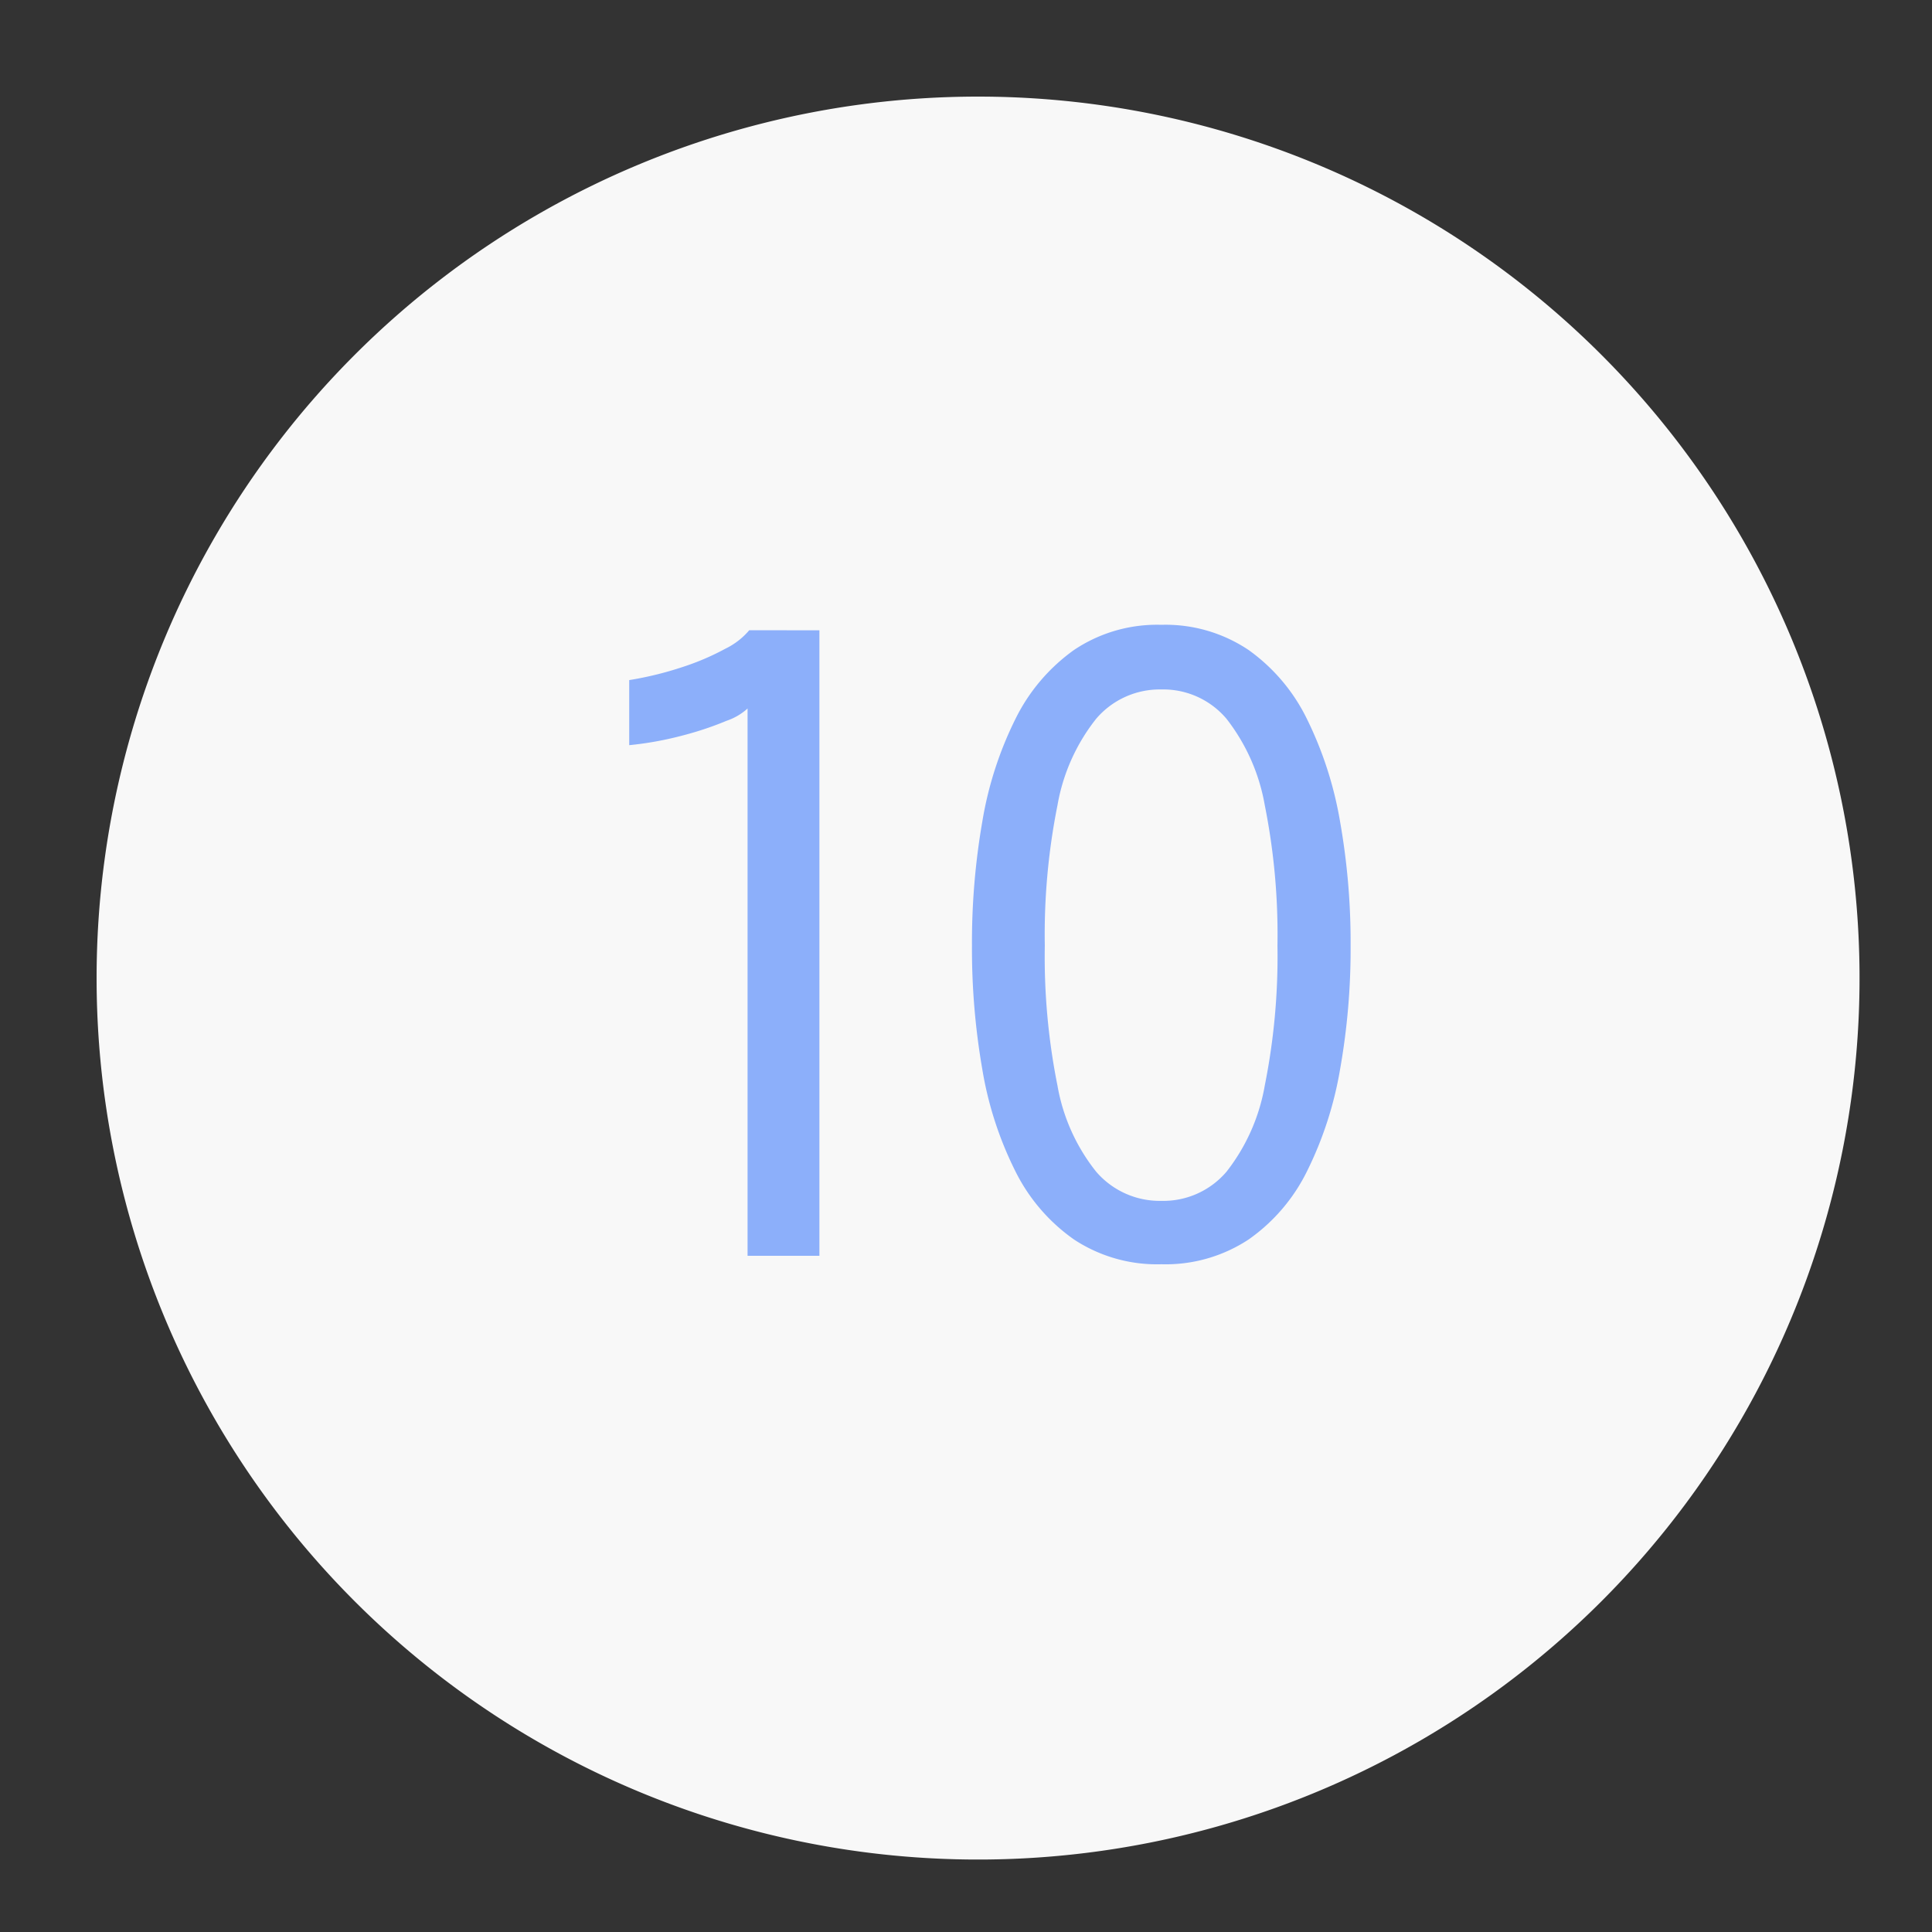 <?xml version="1.0" encoding="UTF-8"?> <svg xmlns="http://www.w3.org/2000/svg" xmlns:xlink="http://www.w3.org/1999/xlink" width="80" height="80" viewBox="0 0 80 80"><rect x="0" y="0" width="80" height="80" fill="#333333" stroke="none"/><defs><clipPath id="clip-Icon-enjeux-etapes-10"><rect width="80" height="80"></rect></clipPath></defs><g id="Icon-enjeux-etapes-10" clip-path="url(#clip-Icon-enjeux-etapes-10)"><g id="Groupe_8534" data-name="Groupe 8534" transform="translate(-4228 17458.131)"><path id="Tracé_9727" data-name="Tracé 9727" d="M36.5,0A36.5,36.5,0,1,1,0,36.5,36.5,36.5,0,0,1,36.5,0Z" transform="translate(4232 -17454.131)" fill="#f8f8f8"></path><path id="Tracé_9728" data-name="Tracé 9728" d="M-7.07-25.9V0h-2.975V-22.662a2.46,2.46,0,0,1-.866.507,13.438,13.438,0,0,1-1.785.6,13.979,13.979,0,0,1-2.249.411v-2.695a14.118,14.118,0,0,0,2.214-.543,10.529,10.529,0,0,0,1.776-.761,3,3,0,0,0,.98-.761ZM7.088.35A6.244,6.244,0,0,1,3.474-.674,7.55,7.55,0,0,1,1.041-3.509,14.8,14.8,0,0,1-.324-7.718a29.129,29.129,0,0,1-.429-5.128,29.278,29.278,0,0,1,.429-5.136,15.048,15.048,0,0,1,1.365-4.235,7.668,7.668,0,0,1,2.433-2.87,6.168,6.168,0,0,1,3.614-1.041A6.168,6.168,0,0,1,10.7-25.086a7.6,7.6,0,0,1,2.424,2.87,15.432,15.432,0,0,1,1.365,4.235,28.707,28.707,0,0,1,.437,5.136,28.561,28.561,0,0,1-.437,5.128,15.179,15.179,0,0,1-1.365,4.209A7.48,7.48,0,0,1,10.7-.674,6.244,6.244,0,0,1,7.088.35Zm0-2.625a3.435,3.435,0,0,0,2.7-1.208,8.006,8.006,0,0,0,1.584-3.57,27.186,27.186,0,0,0,.525-5.793,27.286,27.286,0,0,0-.525-5.81,8.075,8.075,0,0,0-1.584-3.579,3.425,3.425,0,0,0-2.7-1.216,3.458,3.458,0,0,0-2.7,1.216,7.95,7.95,0,0,0-1.6,3.579,27.286,27.286,0,0,0-.525,5.81,27.16,27.16,0,0,0,.525,5.8,7.874,7.874,0,0,0,1.6,3.561A3.469,3.469,0,0,0,7.088-2.275Z" transform="translate(4269 -17406.131)" fill="#8caffa"></path></g></g></svg> 